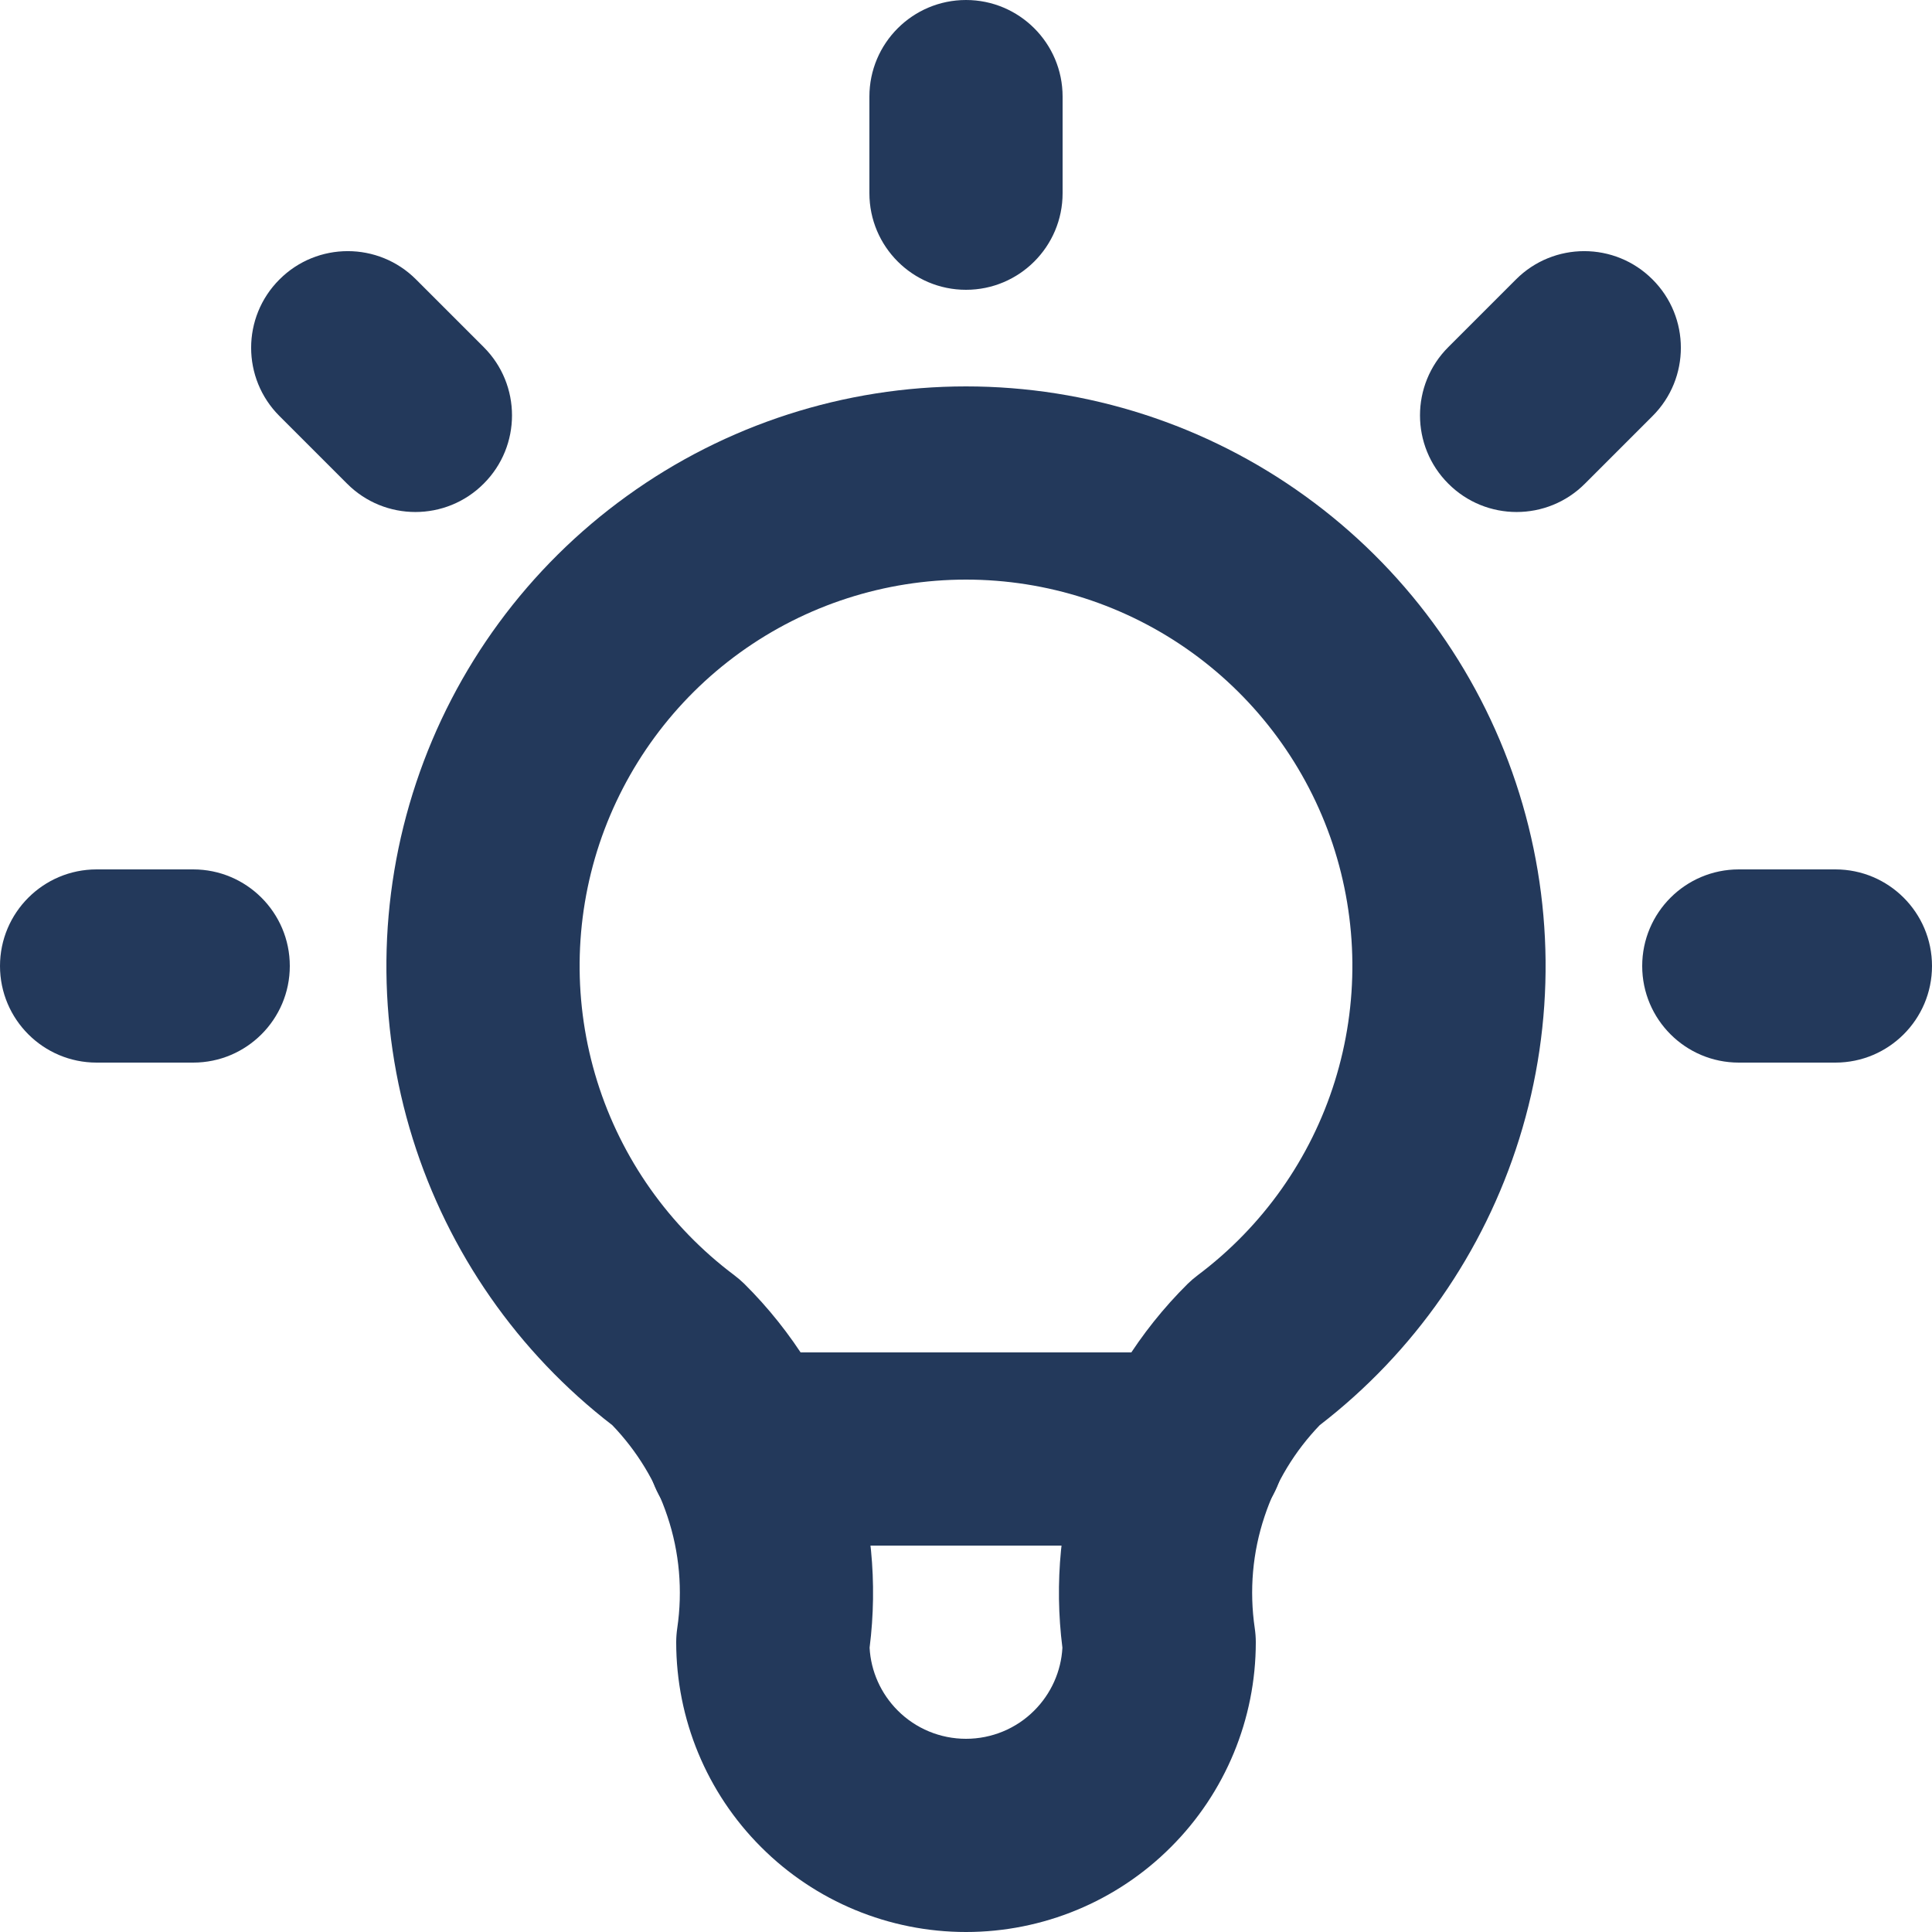 <svg width="20" height="20" viewBox="0 0 20 20" fill="none" xmlns="http://www.w3.org/2000/svg">
<path fill-rule="evenodd" clip-rule="evenodd" d="M10 0C10.552 0 11 0.448 11 1V2C11 2.552 10.552 3 10 3C9.448 3 9 2.552 9 2V1C9 0.448 9.448 0 10 0ZM2.893 2.893C3.283 2.502 3.917 2.502 4.307 2.893L5.007 3.593C5.398 3.983 5.398 4.617 5.007 5.007C4.617 5.398 3.983 5.398 3.593 5.007L2.893 4.307C2.502 3.917 2.502 3.283 2.893 2.893ZM17.107 2.893C17.498 3.283 17.498 3.917 17.107 4.307L16.407 5.007C16.017 5.398 15.383 5.398 14.993 5.007C14.602 4.617 14.602 3.983 14.993 3.593L15.693 2.893C16.083 2.502 16.717 2.502 17.107 2.893ZM0 10C0 9.448 0.448 9 1 9H2C2.552 9 3 9.448 3 10C3 10.552 2.552 11 2 11H1C0.448 11 0 10.552 0 10ZM17 10C17 9.448 17.448 9 18 9H19C19.552 9 20 9.448 20 10C20 10.552 19.552 11 19 11H18C17.448 11 17 10.552 17 10Z" fill="#23395B"/>
<path fill-rule="evenodd" clip-rule="evenodd" d="M10 6C9.16 6 8.342 6.264 7.661 6.755C6.98 7.246 6.471 7.939 6.205 8.735C5.94 9.532 5.932 10.391 6.182 11.193C6.432 11.994 6.928 12.696 7.6 13.2C7.636 13.227 7.671 13.257 7.704 13.289C8.205 13.786 8.583 14.394 8.807 15.064C9.021 15.706 9.087 16.387 9.002 17.057C9.015 17.301 9.119 17.533 9.293 17.707C9.48 17.895 9.735 18 10 18C10.265 18 10.52 17.895 10.707 17.707C10.881 17.533 10.985 17.301 10.998 17.057C10.913 16.387 10.979 15.706 11.193 15.064C11.416 14.394 11.794 13.786 12.296 13.289C12.329 13.257 12.364 13.227 12.4 13.2C13.072 12.696 13.568 11.994 13.818 11.193C14.068 10.391 14.06 9.532 13.795 8.735C13.529 7.939 13.02 7.246 12.339 6.755C11.658 6.264 10.839 6 10 6ZM6.492 5.133C7.513 4.396 8.741 4 10 4C11.259 4 12.487 4.396 13.508 5.133C14.53 5.869 15.294 6.908 15.692 8.103C16.09 9.297 16.103 10.587 15.727 11.789C15.359 12.966 14.638 14.001 13.662 14.753C13.404 15.021 13.208 15.344 13.091 15.697C12.966 16.069 12.932 16.465 12.989 16.854C12.996 16.902 13 16.951 13 17C13 17.796 12.684 18.559 12.121 19.121C11.559 19.684 10.796 20 10 20C9.204 20 8.441 19.684 7.879 19.121C7.316 18.559 7 17.796 7 17C7 16.951 7.004 16.902 7.011 16.854C7.068 16.465 7.034 16.069 6.909 15.697C6.792 15.344 6.596 15.021 6.338 14.753C5.362 14.001 4.641 12.966 4.273 11.789C3.897 10.587 3.91 9.297 4.308 8.103C4.706 6.908 5.47 5.869 6.492 5.133Z" fill="#23395B"/>
<path fill-rule="evenodd" clip-rule="evenodd" d="M6.7 15C6.7 14.448 7.148 14 7.7 14H12.3C12.852 14 13.3 14.448 13.3 15C13.3 15.552 12.852 16 12.3 16H7.7C7.148 16 6.7 15.552 6.7 15Z" fill="#23395B"/>
</svg>

